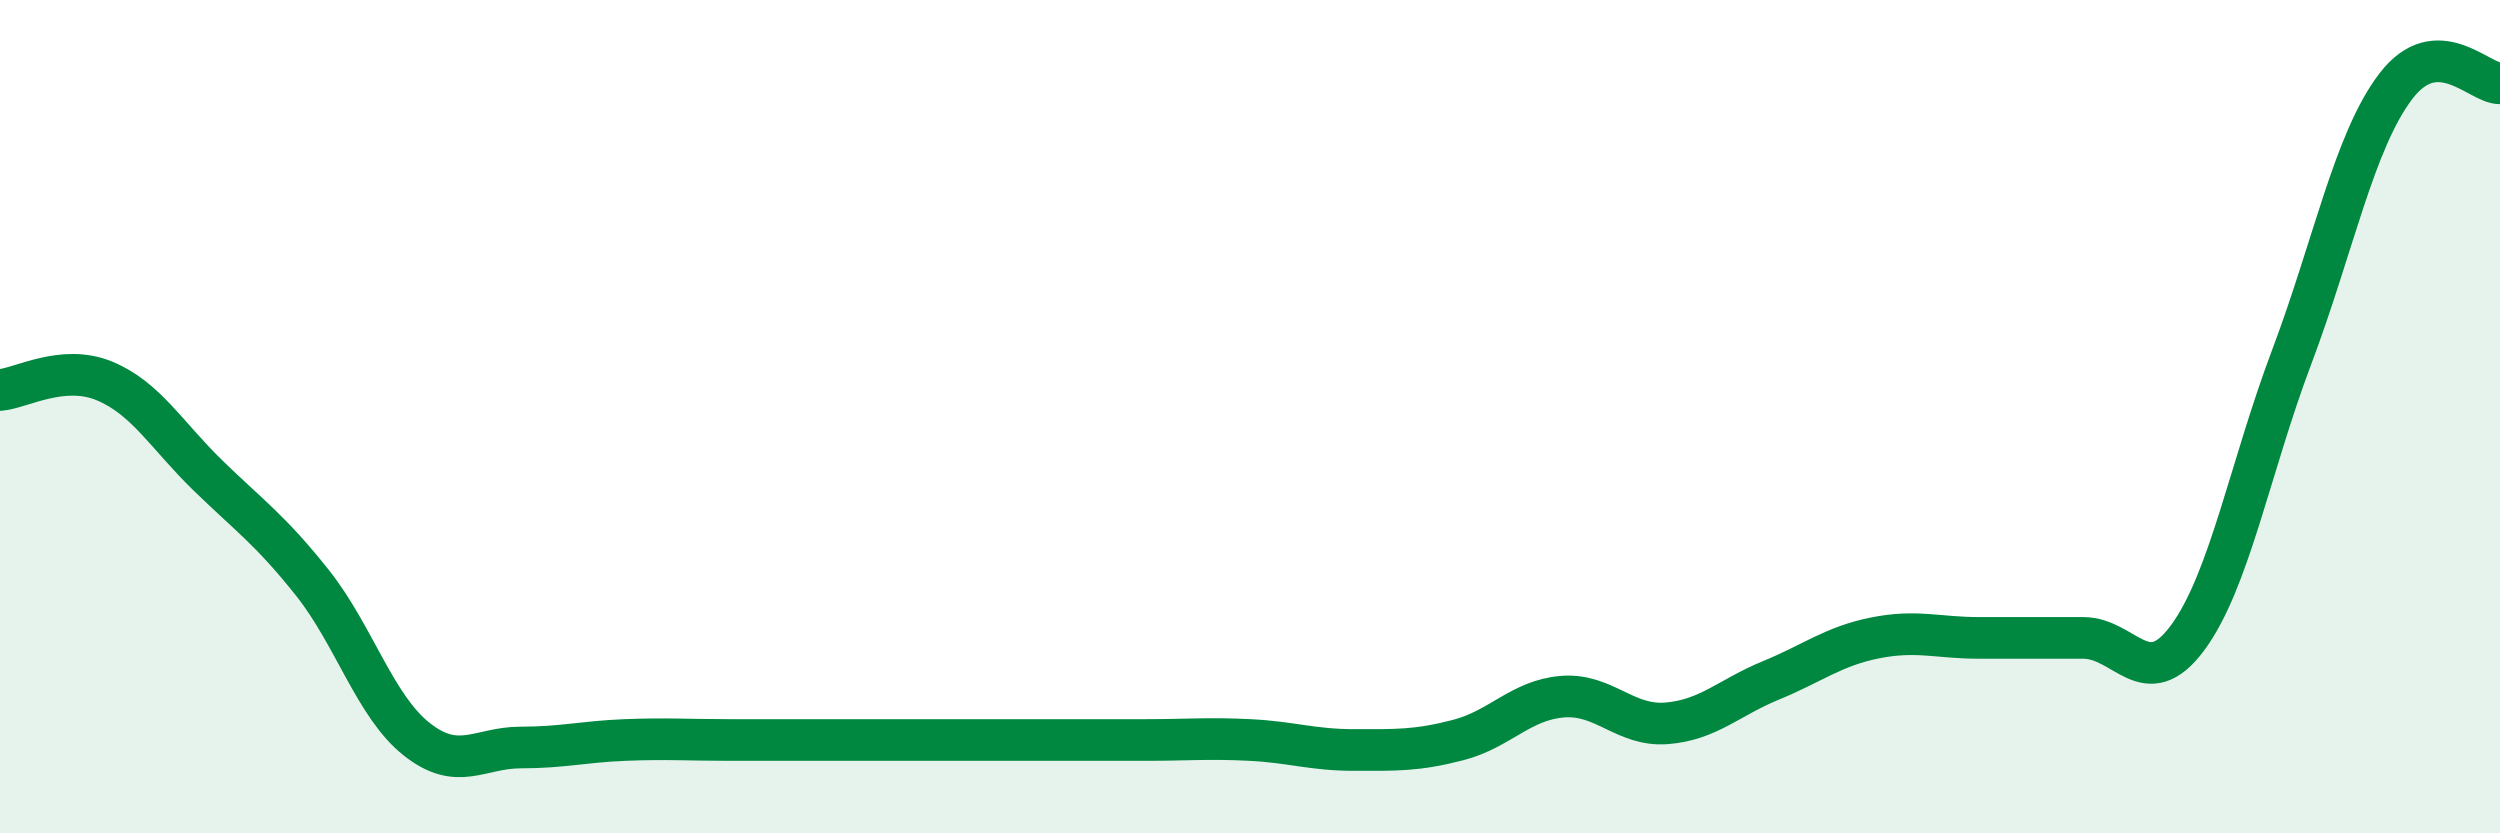 
    <svg width="60" height="20" viewBox="0 0 60 20" xmlns="http://www.w3.org/2000/svg">
      <path
        d="M 0,9.36 C 0.5,9.32 1.5,8.73 2.5,9.14 C 3.5,9.55 4,10.45 5,11.42 C 6,12.39 6.5,12.73 7.5,13.99 C 8.5,15.25 9,16.95 10,17.74 C 11,18.53 11.5,17.94 12.5,17.94 C 13.5,17.94 14,17.8 15,17.76 C 16,17.72 16.5,17.76 17.5,17.76 C 18.5,17.76 19,17.76 20,17.76 C 21,17.76 21.5,17.76 22.5,17.76 C 23.5,17.76 24,17.76 25,17.76 C 26,17.76 26.5,17.76 27.5,17.76 C 28.5,17.76 29,17.71 30,17.76 C 31,17.81 31.5,18 32.5,18 C 33.5,18 34,18.02 35,17.76 C 36,17.5 36.5,16.8 37.5,16.72 C 38.5,16.64 39,17.44 40,17.36 C 41,17.28 41.5,16.74 42.5,16.33 C 43.5,15.92 44,15.51 45,15.31 C 46,15.11 46.5,15.31 47.5,15.31 C 48.5,15.31 49,15.31 50,15.31 C 51,15.31 51.5,16.66 52.5,15.31 C 53.5,13.96 54,11.22 55,8.57 C 56,5.92 56.5,3.38 57.5,2.07 C 58.5,0.76 59.5,2.01 60,2L60 20L0 20Z"
        fill="#008740"
        opacity="0.1"
        stroke-linecap="round"
        stroke-linejoin="round"
      />
      <path
        d="M 0,9.36 C 0.5,9.32 1.5,8.73 2.5,9.14 C 3.5,9.55 4,10.45 5,11.42 C 6,12.39 6.5,12.73 7.5,13.99 C 8.5,15.25 9,16.95 10,17.74 C 11,18.53 11.5,17.94 12.5,17.94 C 13.5,17.94 14,17.8 15,17.76 C 16,17.72 16.5,17.76 17.5,17.76 C 18.5,17.76 19,17.76 20,17.76 C 21,17.76 21.5,17.76 22.5,17.76 C 23.5,17.76 24,17.76 25,17.76 C 26,17.76 26.5,17.76 27.5,17.76 C 28.5,17.76 29,17.71 30,17.76 C 31,17.81 31.5,18 32.5,18 C 33.5,18 34,18.02 35,17.76 C 36,17.5 36.5,16.8 37.5,16.72 C 38.5,16.64 39,17.44 40,17.36 C 41,17.28 41.5,16.74 42.5,16.33 C 43.5,15.92 44,15.51 45,15.31 C 46,15.11 46.5,15.31 47.5,15.31 C 48.5,15.31 49,15.31 50,15.31 C 51,15.31 51.5,16.66 52.5,15.31 C 53.5,13.96 54,11.22 55,8.57 C 56,5.92 56.5,3.38 57.5,2.07 C 58.5,0.76 59.5,2.01 60,2"
        stroke="#008740"
        stroke-width="1"
        fill="none"
        stroke-linecap="round"
        stroke-linejoin="round"
      />
    </svg>
  
